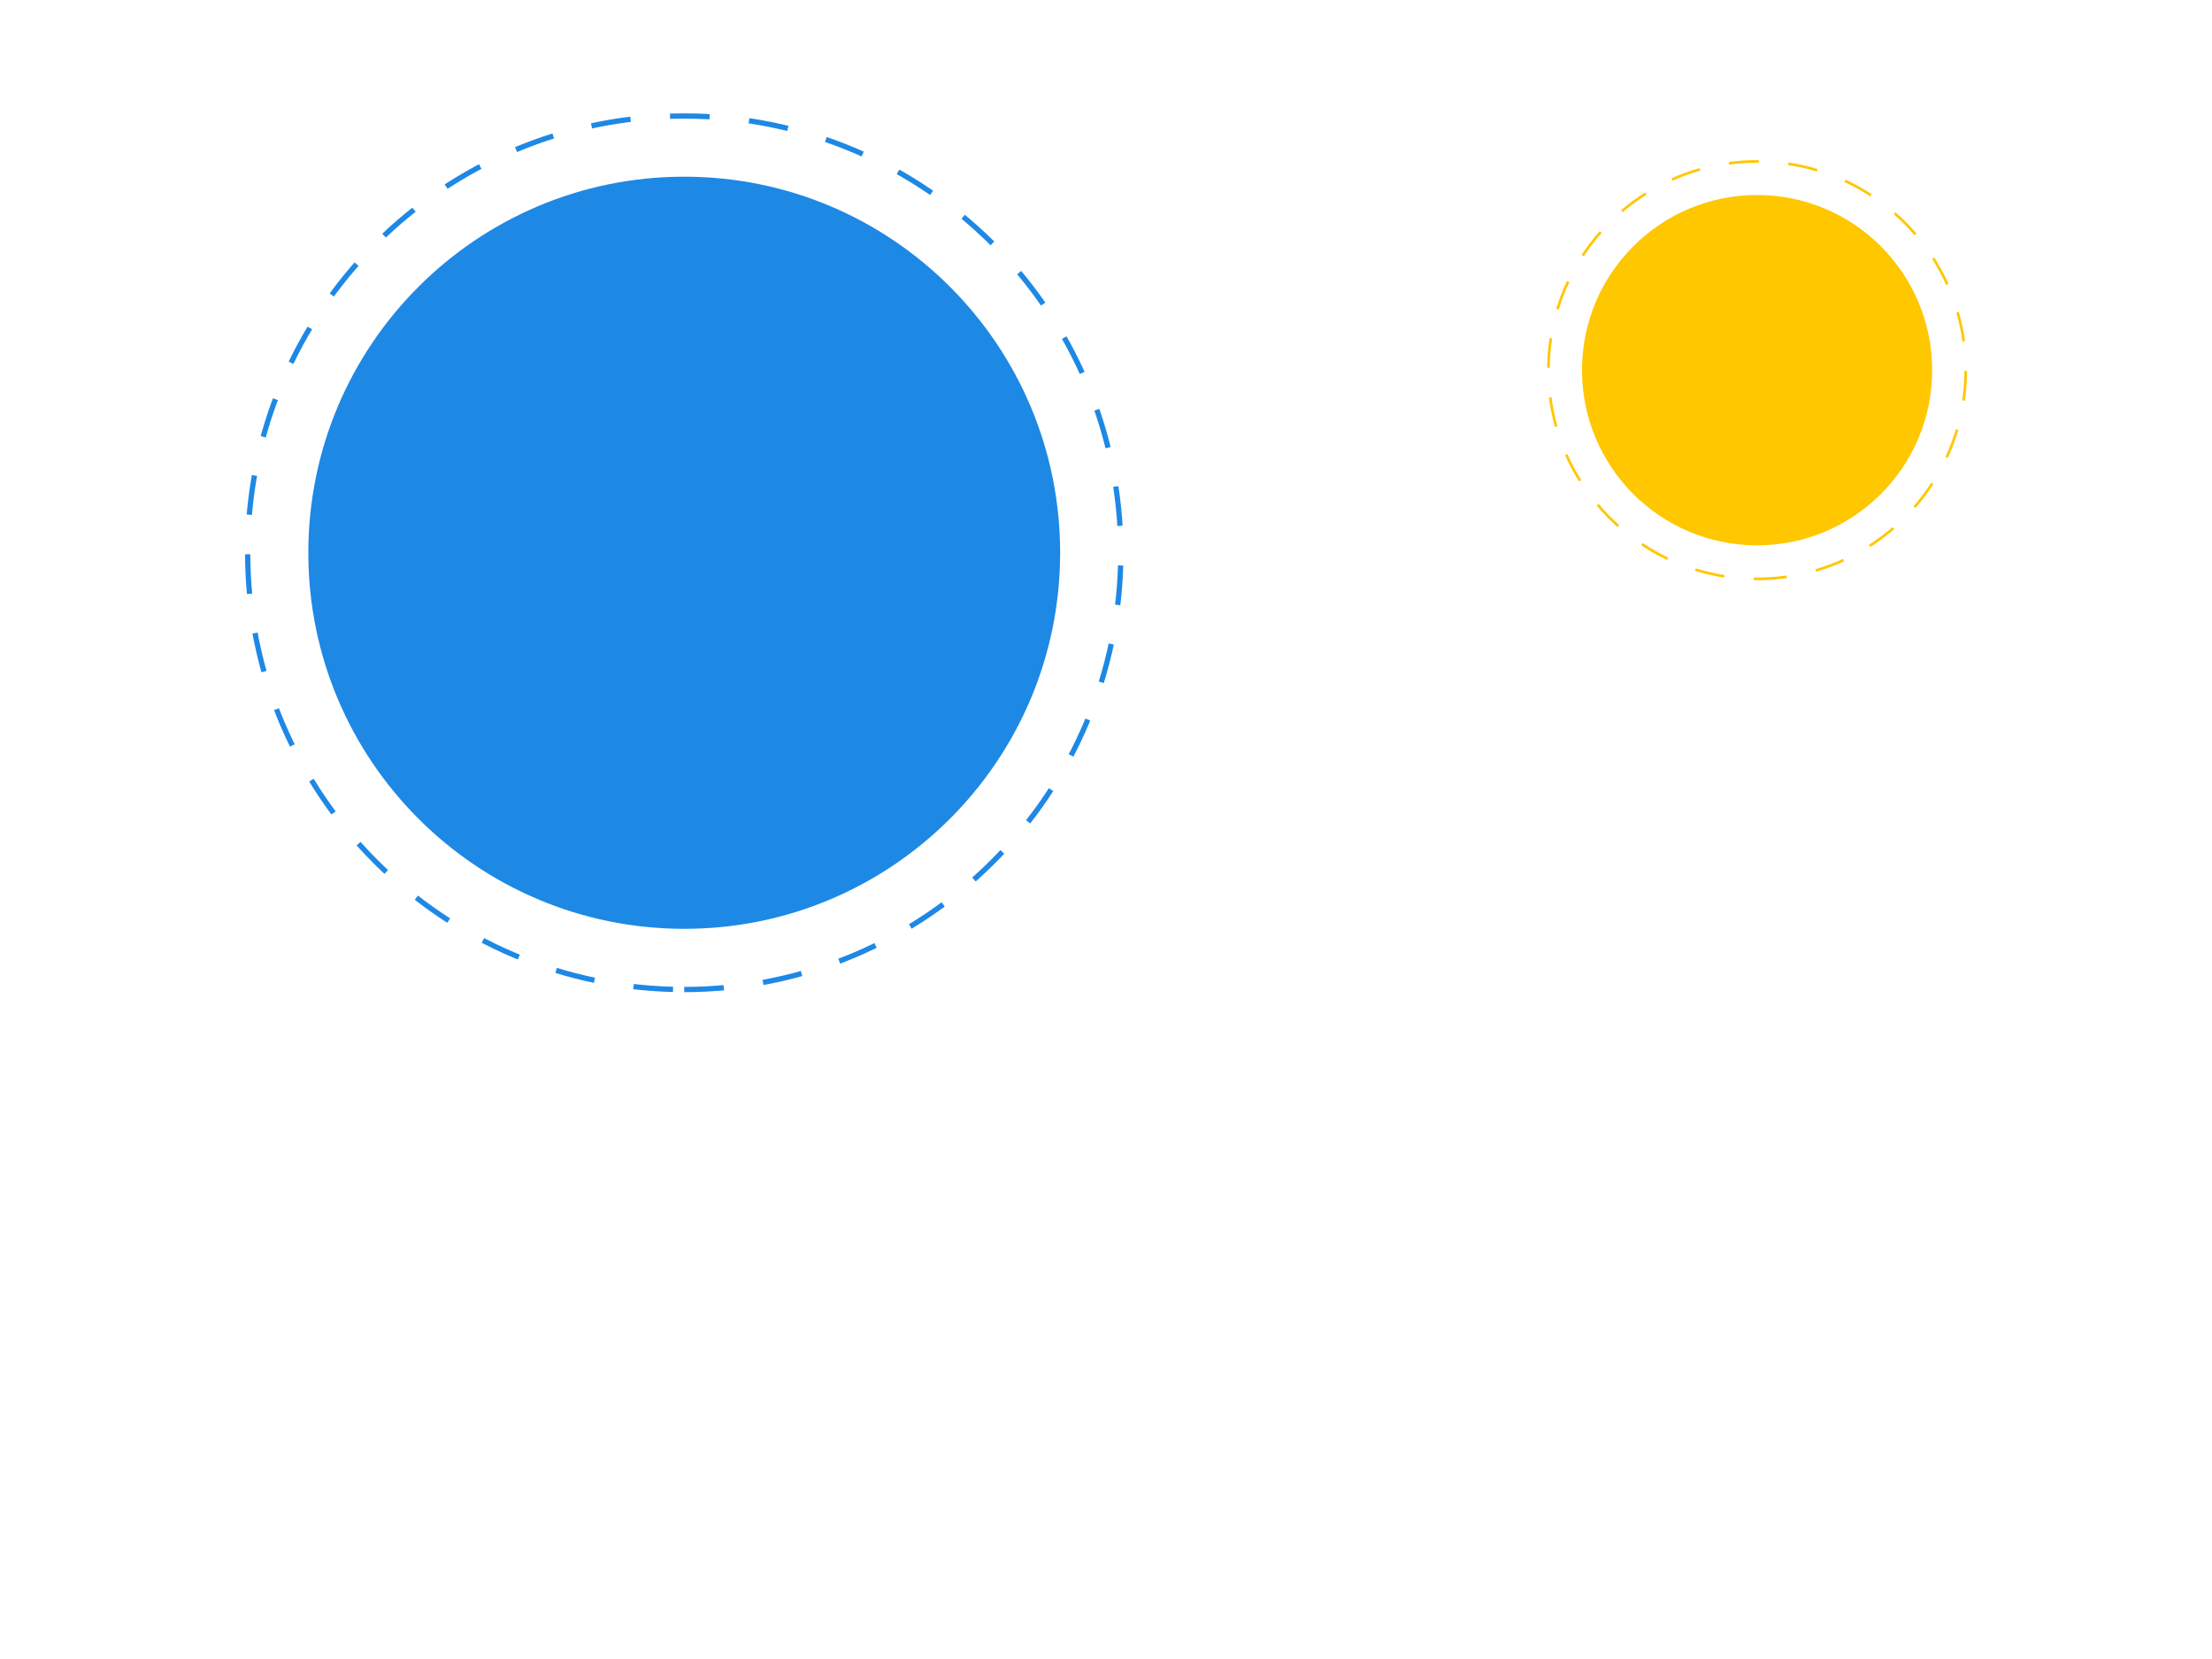<svg width="840" height="630" viewBox="0 0 840 630" fill="none" xmlns="http://www.w3.org/2000/svg">
<path d="M667.245 207.085C703.966 207.085 733.734 177.304 733.734 140.567C733.734 103.83 703.966 74.049 667.245 74.049C630.525 74.049 600.757 103.83 600.757 140.567C600.757 177.304 630.525 207.085 667.245 207.085Z" fill="#FFC700"/>
<path d="M667.245 219.832C711.003 219.832 746.475 184.344 746.475 140.567C746.475 96.79 711.003 61.302 667.245 61.302C623.488 61.302 588.016 96.79 588.016 140.567C588.016 184.344 623.488 219.832 667.245 219.832Z" stroke="#FFC700" stroke-miterlimit="10" stroke-dasharray="11.29 11.29"/>
<path d="M259.835 375.769C351.396 375.769 425.62 301.511 425.62 209.909C425.62 118.308 351.396 44.05 259.835 44.05C168.274 44.05 94.05 118.308 94.05 209.909C94.05 301.511 168.274 375.769 259.835 375.769Z" stroke="#1E88E5" stroke-width="2" stroke-miterlimit="10" stroke-dasharray="15.04 15.04"/>
<path d="M259.835 352.722C338.672 352.722 402.583 288.782 402.583 209.91C402.583 131.037 338.672 67.098 259.835 67.098C180.997 67.098 117.087 131.037 117.087 209.91C117.087 288.782 180.997 352.722 259.835 352.722Z" fill="#1E88E5"/>
</svg>
